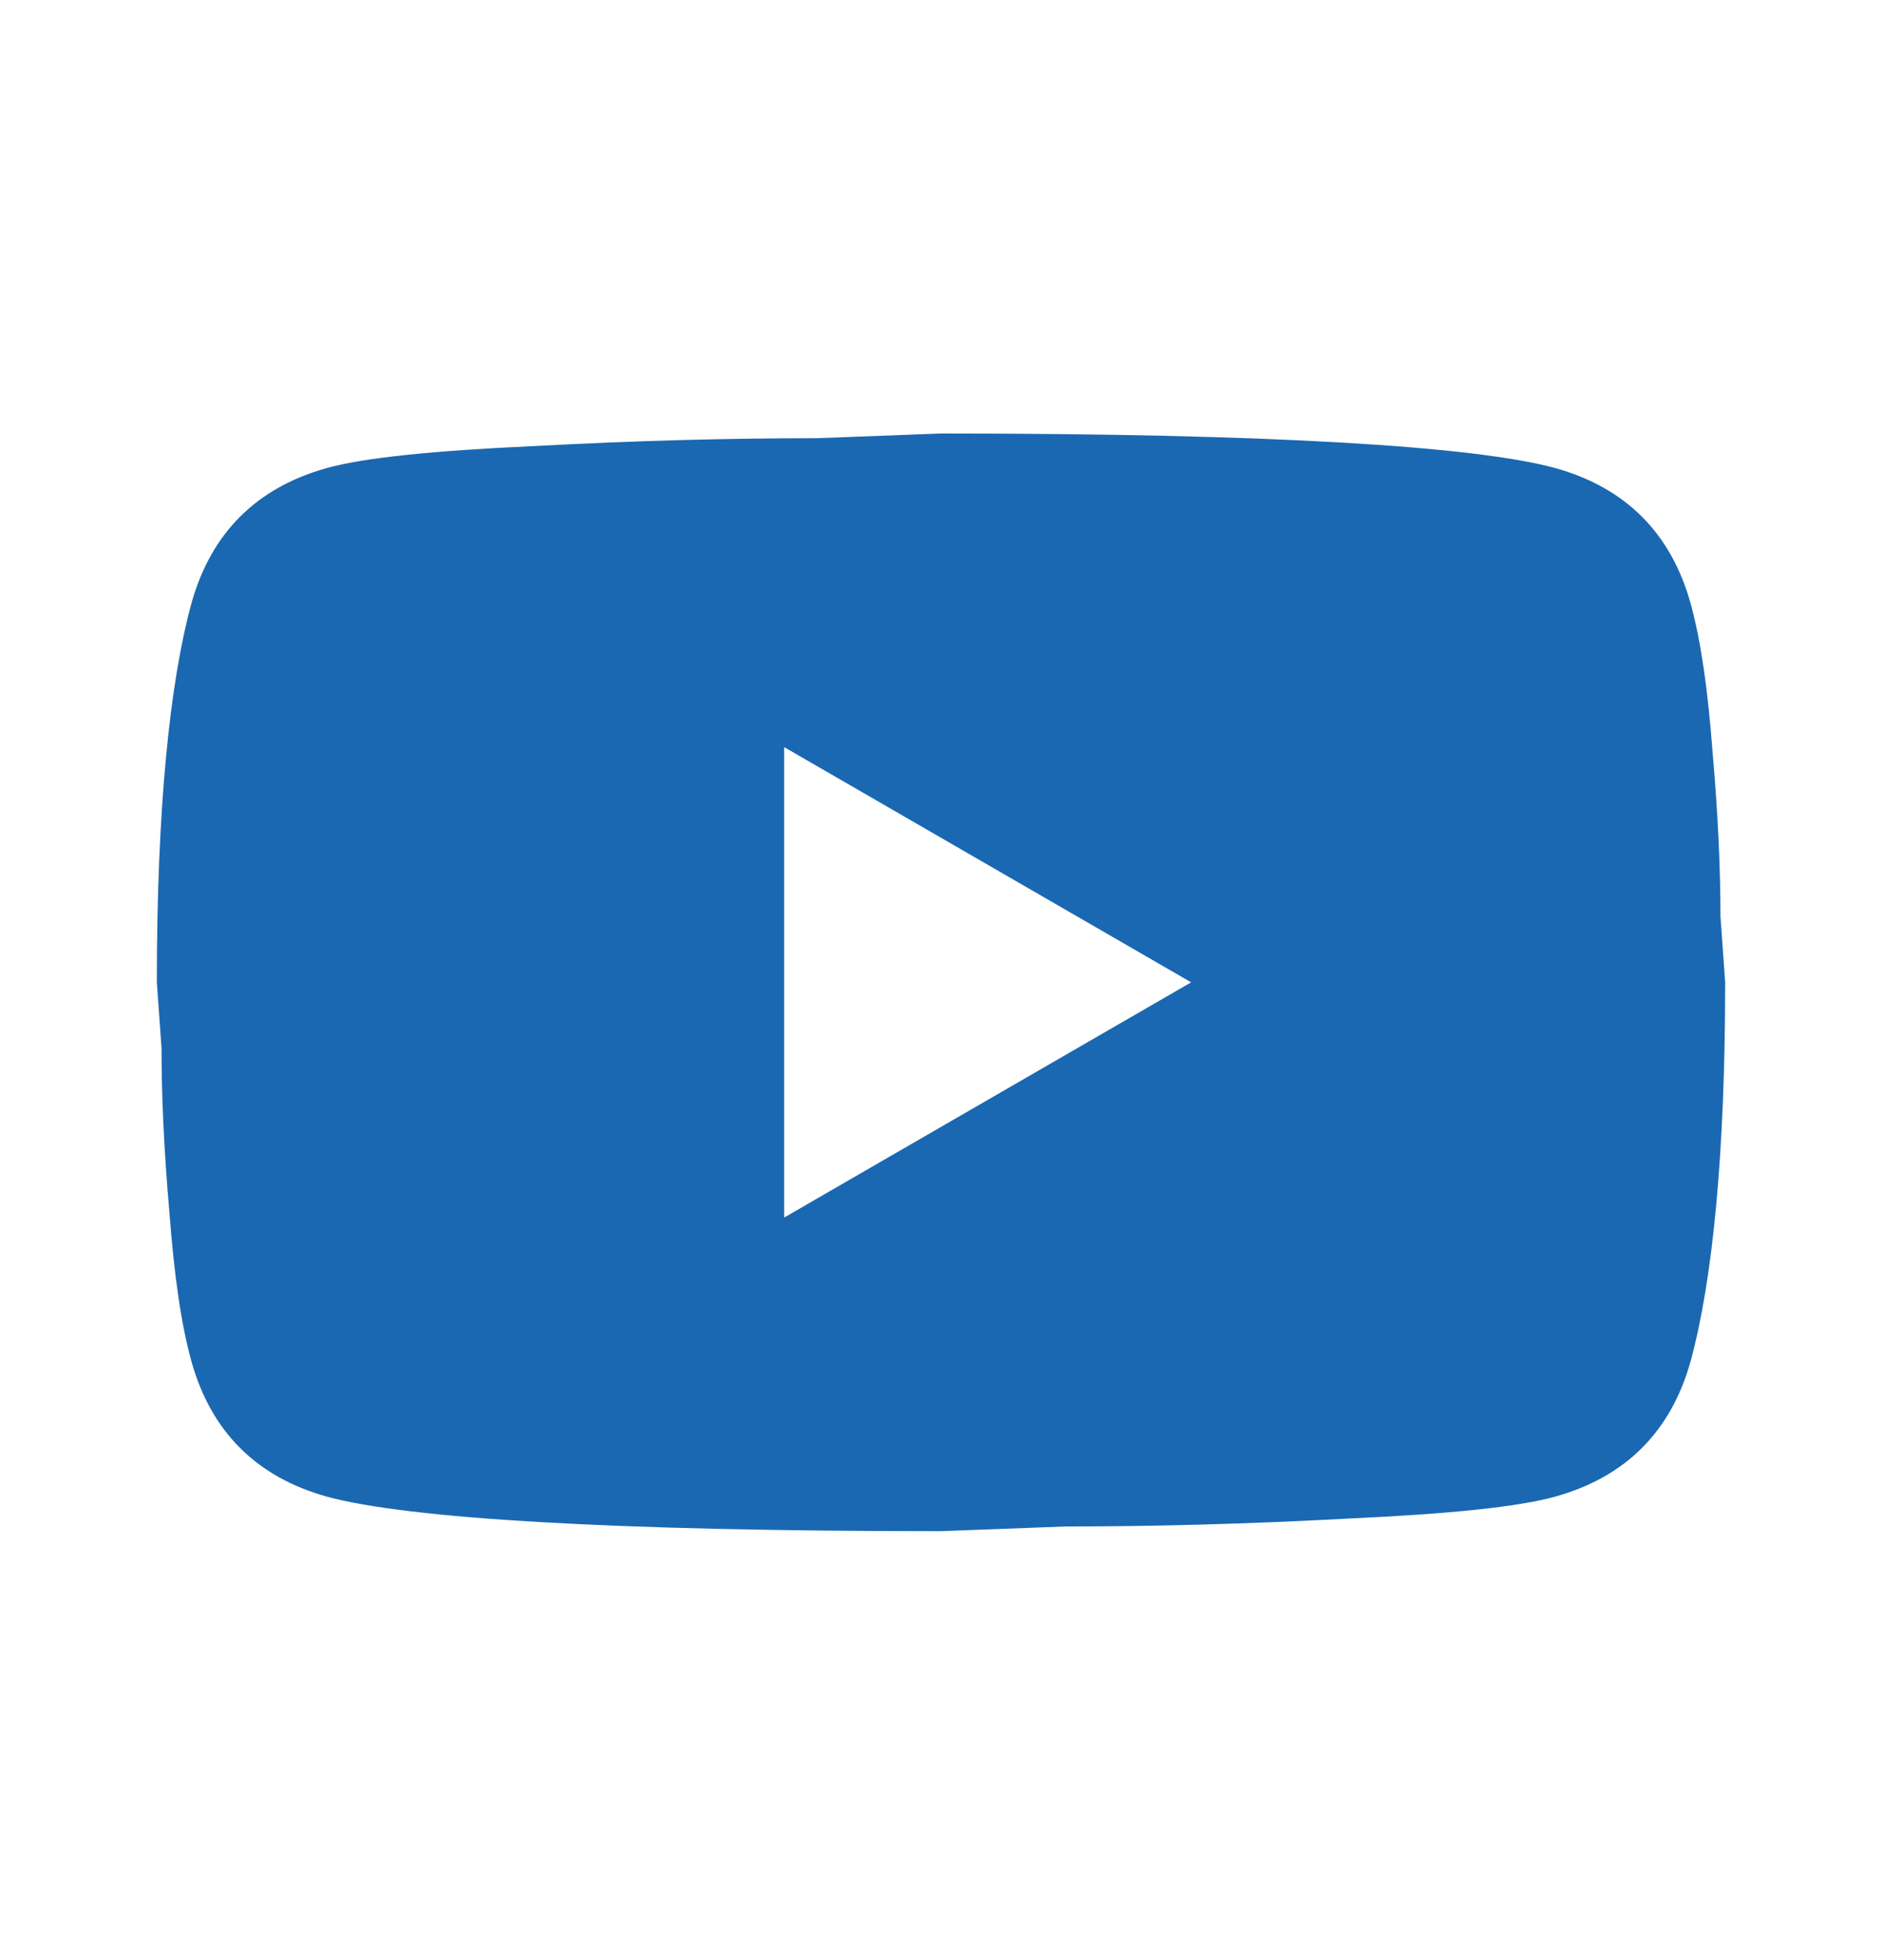 <svg width="24" height="25" viewBox="0 0 24 25" fill="none" xmlns="http://www.w3.org/2000/svg">
<path d="M10 15.529L15.19 12.529L10 9.529V15.529ZM21.56 7.699C21.69 8.169 21.78 8.799 21.84 9.599C21.91 10.399 21.94 11.089 21.94 11.689L22 12.529C22 14.719 21.84 16.329 21.56 17.359C21.31 18.259 20.73 18.839 19.83 19.089C19.36 19.219 18.5 19.309 17.18 19.369C15.88 19.439 14.69 19.469 13.59 19.469L12 19.529C7.81 19.529 5.2 19.369 4.17 19.089C3.27 18.839 2.69 18.259 2.44 17.359C2.31 16.889 2.22 16.259 2.16 15.459C2.09 14.659 2.06 13.969 2.06 13.369L2 12.529C2 10.339 2.16 8.729 2.44 7.699C2.69 6.799 3.27 6.219 4.17 5.969C4.64 5.839 5.5 5.749 6.82 5.689C8.12 5.619 9.31 5.589 10.41 5.589L12 5.529C16.19 5.529 18.8 5.689 19.83 5.969C20.73 6.219 21.31 6.799 21.56 7.699Z" fill="#1A68B1"/>
</svg>
